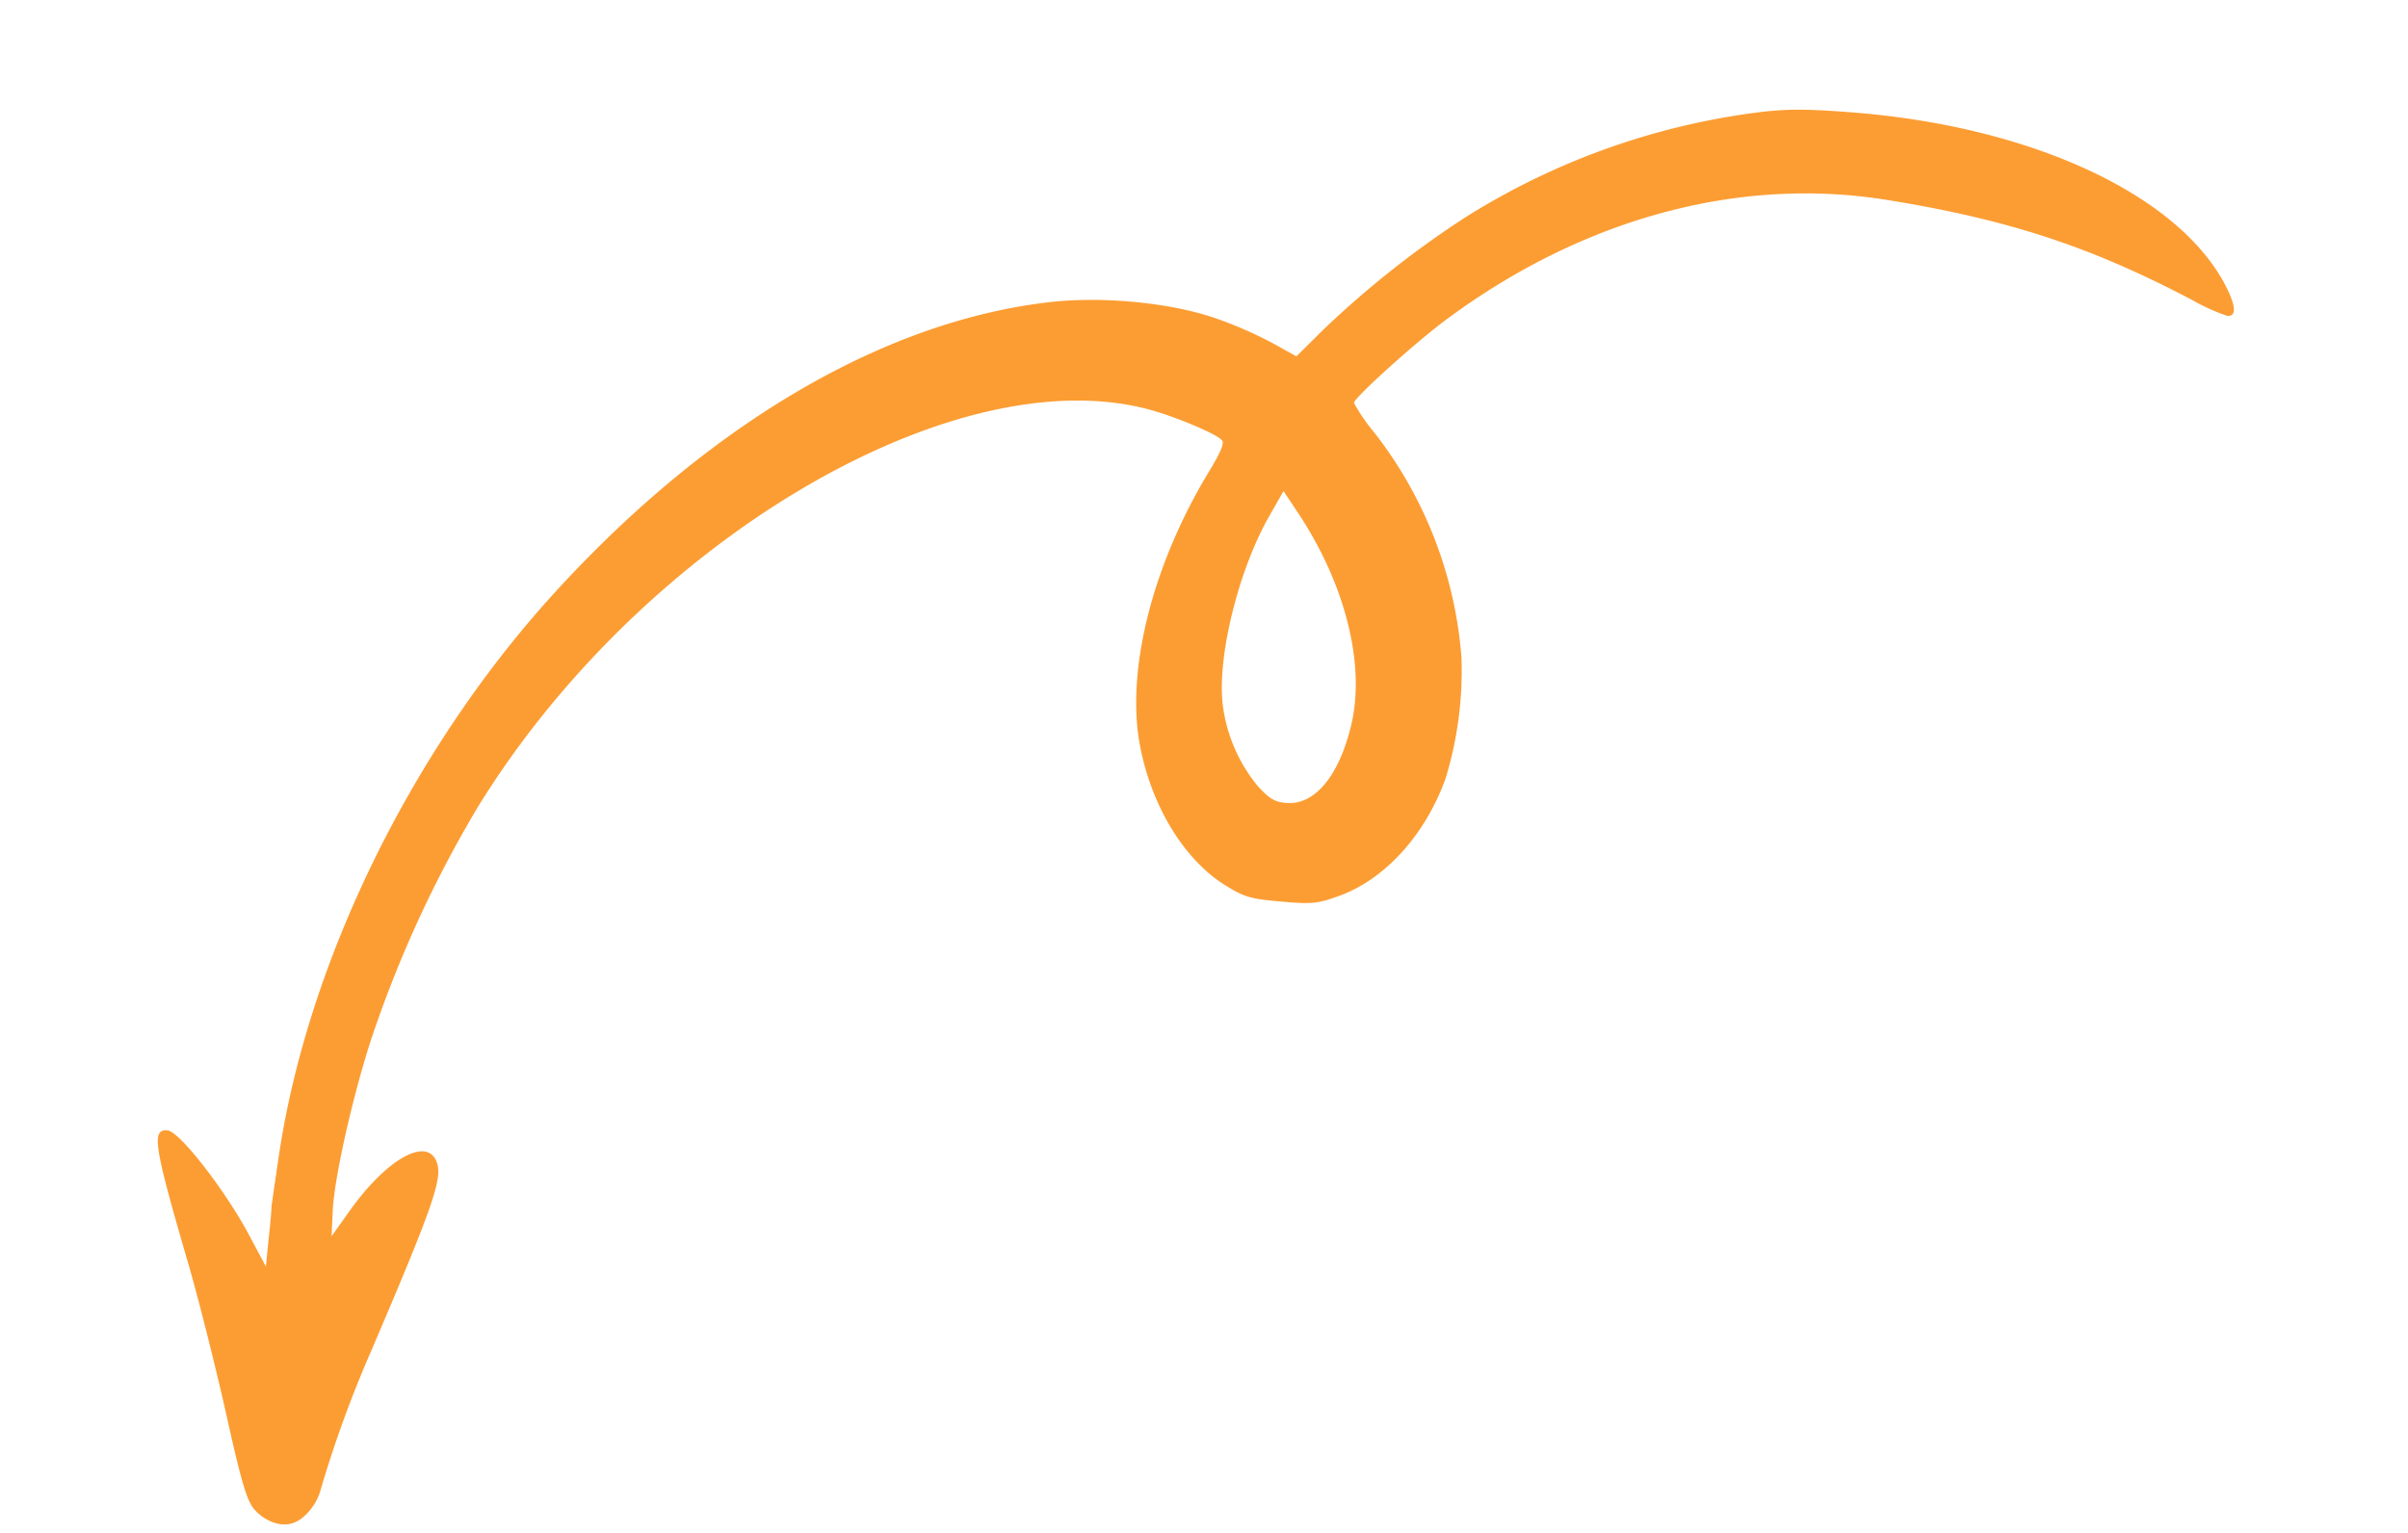 <?xml version="1.0" encoding="UTF-8"?>
<svg xmlns="http://www.w3.org/2000/svg" xmlns:xlink="http://www.w3.org/1999/xlink" width="334.083" height="212.684" viewBox="0 0 334.083 212.684">
  <defs>
    <clipPath id="a">
      <path d="M0,84.036H309.059V-53.338H0Z" transform="translate(0 53.338)" fill="none"></path>
    </clipPath>
  </defs>
  <g transform="matrix(-0.966, 0.259, -0.259, -0.966, 334.083, 132.693)" clip-path="url(#a)">
    <g transform="translate(0 -0.001)">
      <path d="M185.869,0c-1.656.033-3.92,1.594-4.963,3.441A162.205,162.205,0,0,1,169.2,20.17c-13.122,16.689-15.7,20.416-15.652,22.765.059,4.208,6.56,2.653,13.735-3.377l3.031-2.5-1.12,3.516c-1.357,4.17-6.5,14.065-11.121,21.233a164.2,164.2,0,0,1-22.791,27.53c-31.1,29.384-79.1,43.024-103.637,29.482-3.446-1.89-8.739-5.988-9.244-7.075-.24-.51.706-1.651,2.988-3.84C36.23,97.485,43.553,84.358,44.359,73.839c.662-8.662-1.862-17.161-6.6-22.062-2.037-2.12-2.782-2.55-6.761-4-4.023-1.463-4.778-1.579-8.061-1.29-6.7.636-13.563,5.082-18.3,11.837A51.152,51.152,0,0,0-1.888,74.074a57.987,57.987,0,0,0,3.539,33.085,25.524,25.524,0,0,1,1.728,4.868c-.258.7-10.673,6.027-15.61,7.94-21.946,8.6-44.364,8.6-63.335,0C-91,113.026-101.048,106.4-112.587,95.736a28.352,28.352,0,0,0-4.162-3.423c-1.262-.461-1.54,1.03-.868,4.136,3.042,13.774,20,28.053,43.2,36.392,6.336,2.251,9.025,3.019,13.261,3.606a99.942,99.942,0,0,0,43.014-3.583A133.906,133.906,0,0,0,5,122.849l4.417-2.527,2.624,2.545a56.206,56.206,0,0,0,6.645,5.334c5.5,3.8,14.737,7.271,22.255,8.311,23.069,3.31,50.426-4.435,77.114-21.7,24.218-15.721,45.311-39.9,56.162-64.461,1.646-3.8,3.044-7.054,3.111-7.242.021-.2.685-2.03,1.465-4.023l1.409-3.727,1.241,5.326c1.656,6.8,5.5,15.891,7.049,16.453,2.153.783,2.375-1.574,2-18.884-.1-5.123.057-14.711.33-21.289.42-9.6.353-12.327-.348-13.748C189.537,1.286,187.6-.107,185.869,0M30.067,64.186A22.057,22.057,0,0,1,31.8,76.317c-.968,6.591-6.918,17.408-12.963,23.53l-2.851,2.882-1.223-3.624c-3.742-11.273-3.521-22.8.654-30.342,3.449-6.271,7.721-9.272,11.42-7.928,1.5.546,2.078,1.128,3.232,3.351" transform="translate(117.972 0.002)" fill="#fc9d33"></path>
    </g>
  </g>
</svg>
